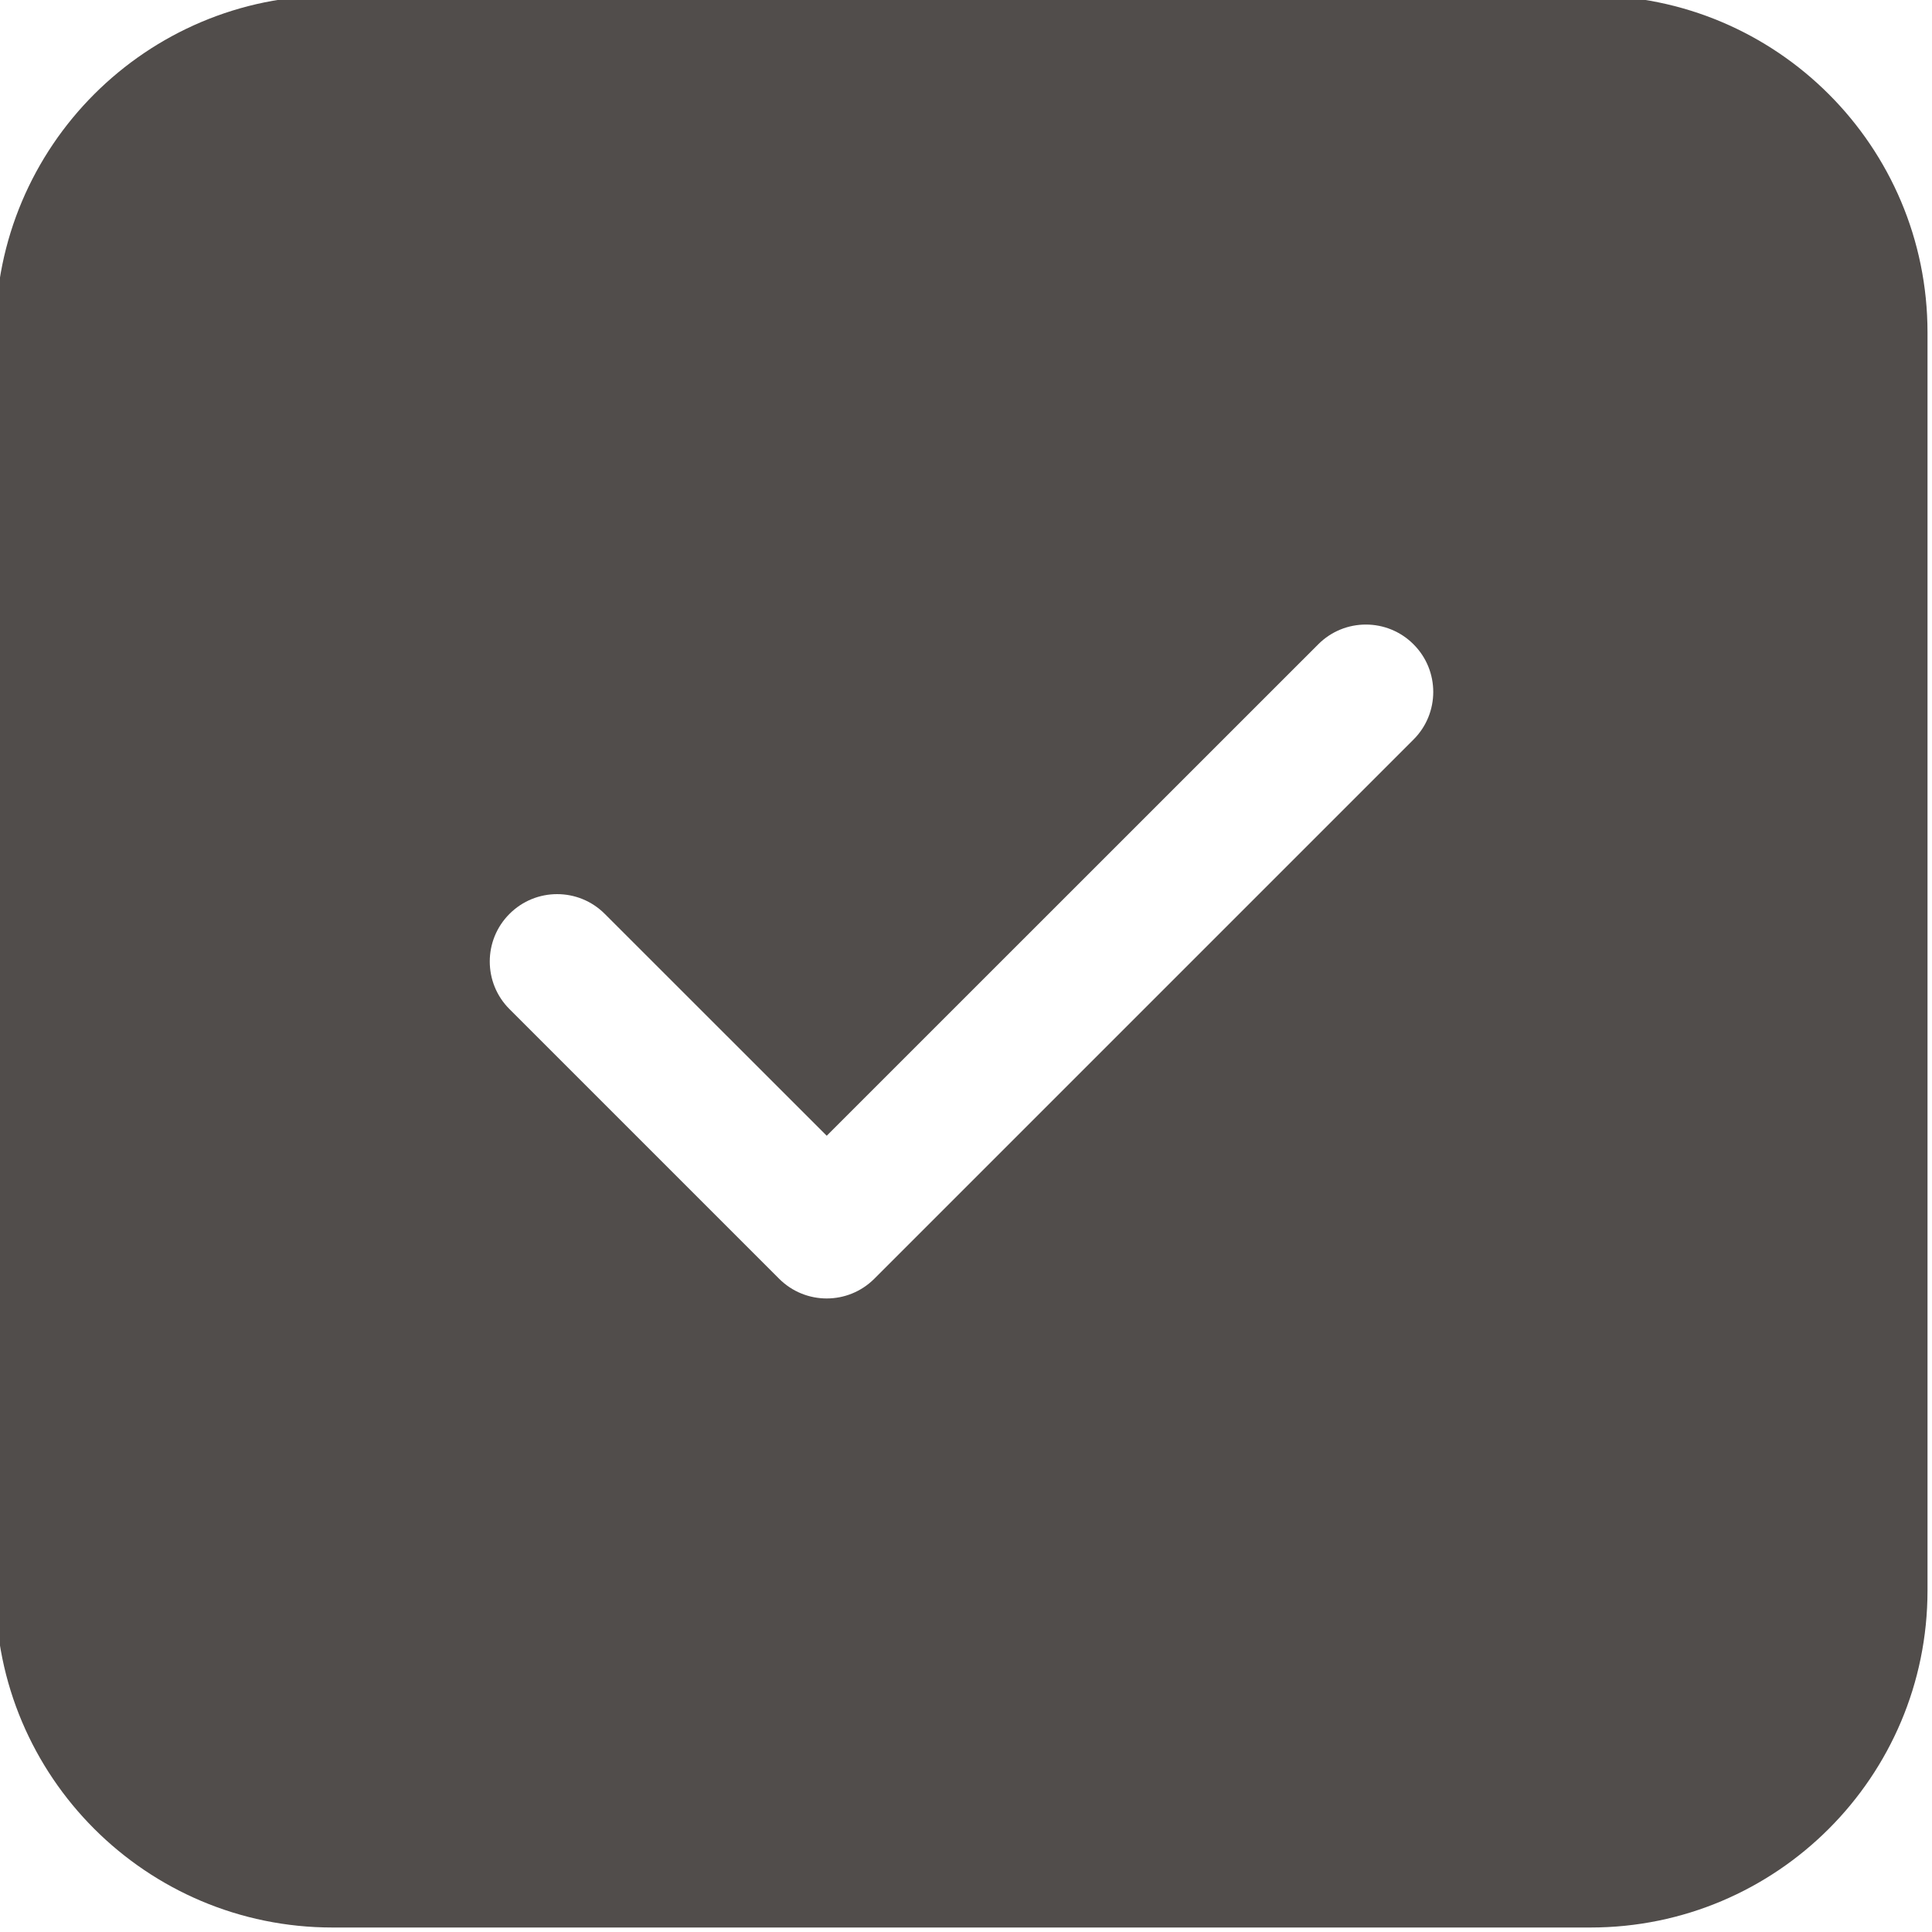 <?xml version="1.0" encoding="UTF-8" standalone="no"?><svg xmlns="http://www.w3.org/2000/svg" xmlns:xlink="http://www.w3.org/1999/xlink" clip-rule="evenodd" fill="#514d4b" fill-rule="evenodd" height="21.5" preserveAspectRatio="xMidYMid meet" stroke-linejoin="round" stroke-miterlimit="2" version="1" viewBox="1.3 1.3 21.5 21.5" width="21.5" zoomAndPan="magnify"><g id="change1_1"><path d="M22.75,5l-0,14c-0,2.071 -1.679,3.75 -3.75,3.75l-14,-0c-2.071,-0 -3.75,-1.679 -3.75,-3.75l0,-14c0,-2.071 1.679,-3.75 3.75,-3.75l14,0c2.071,0 3.75,1.679 3.75,3.75Zm-15.78,7.53l3,3c0.293,0.293 0.767,0.293 1.06,0l6,-6c0.293,-0.292 0.293,-0.768 0,-1.06c-0.292,-0.293 -0.768,-0.293 -1.06,-0l-5.47,5.469l-2.47,-2.469c-0.292,-0.293 -0.768,-0.293 -1.06,-0c-0.293,0.292 -0.293,0.768 -0,1.06Z"/></g></svg>